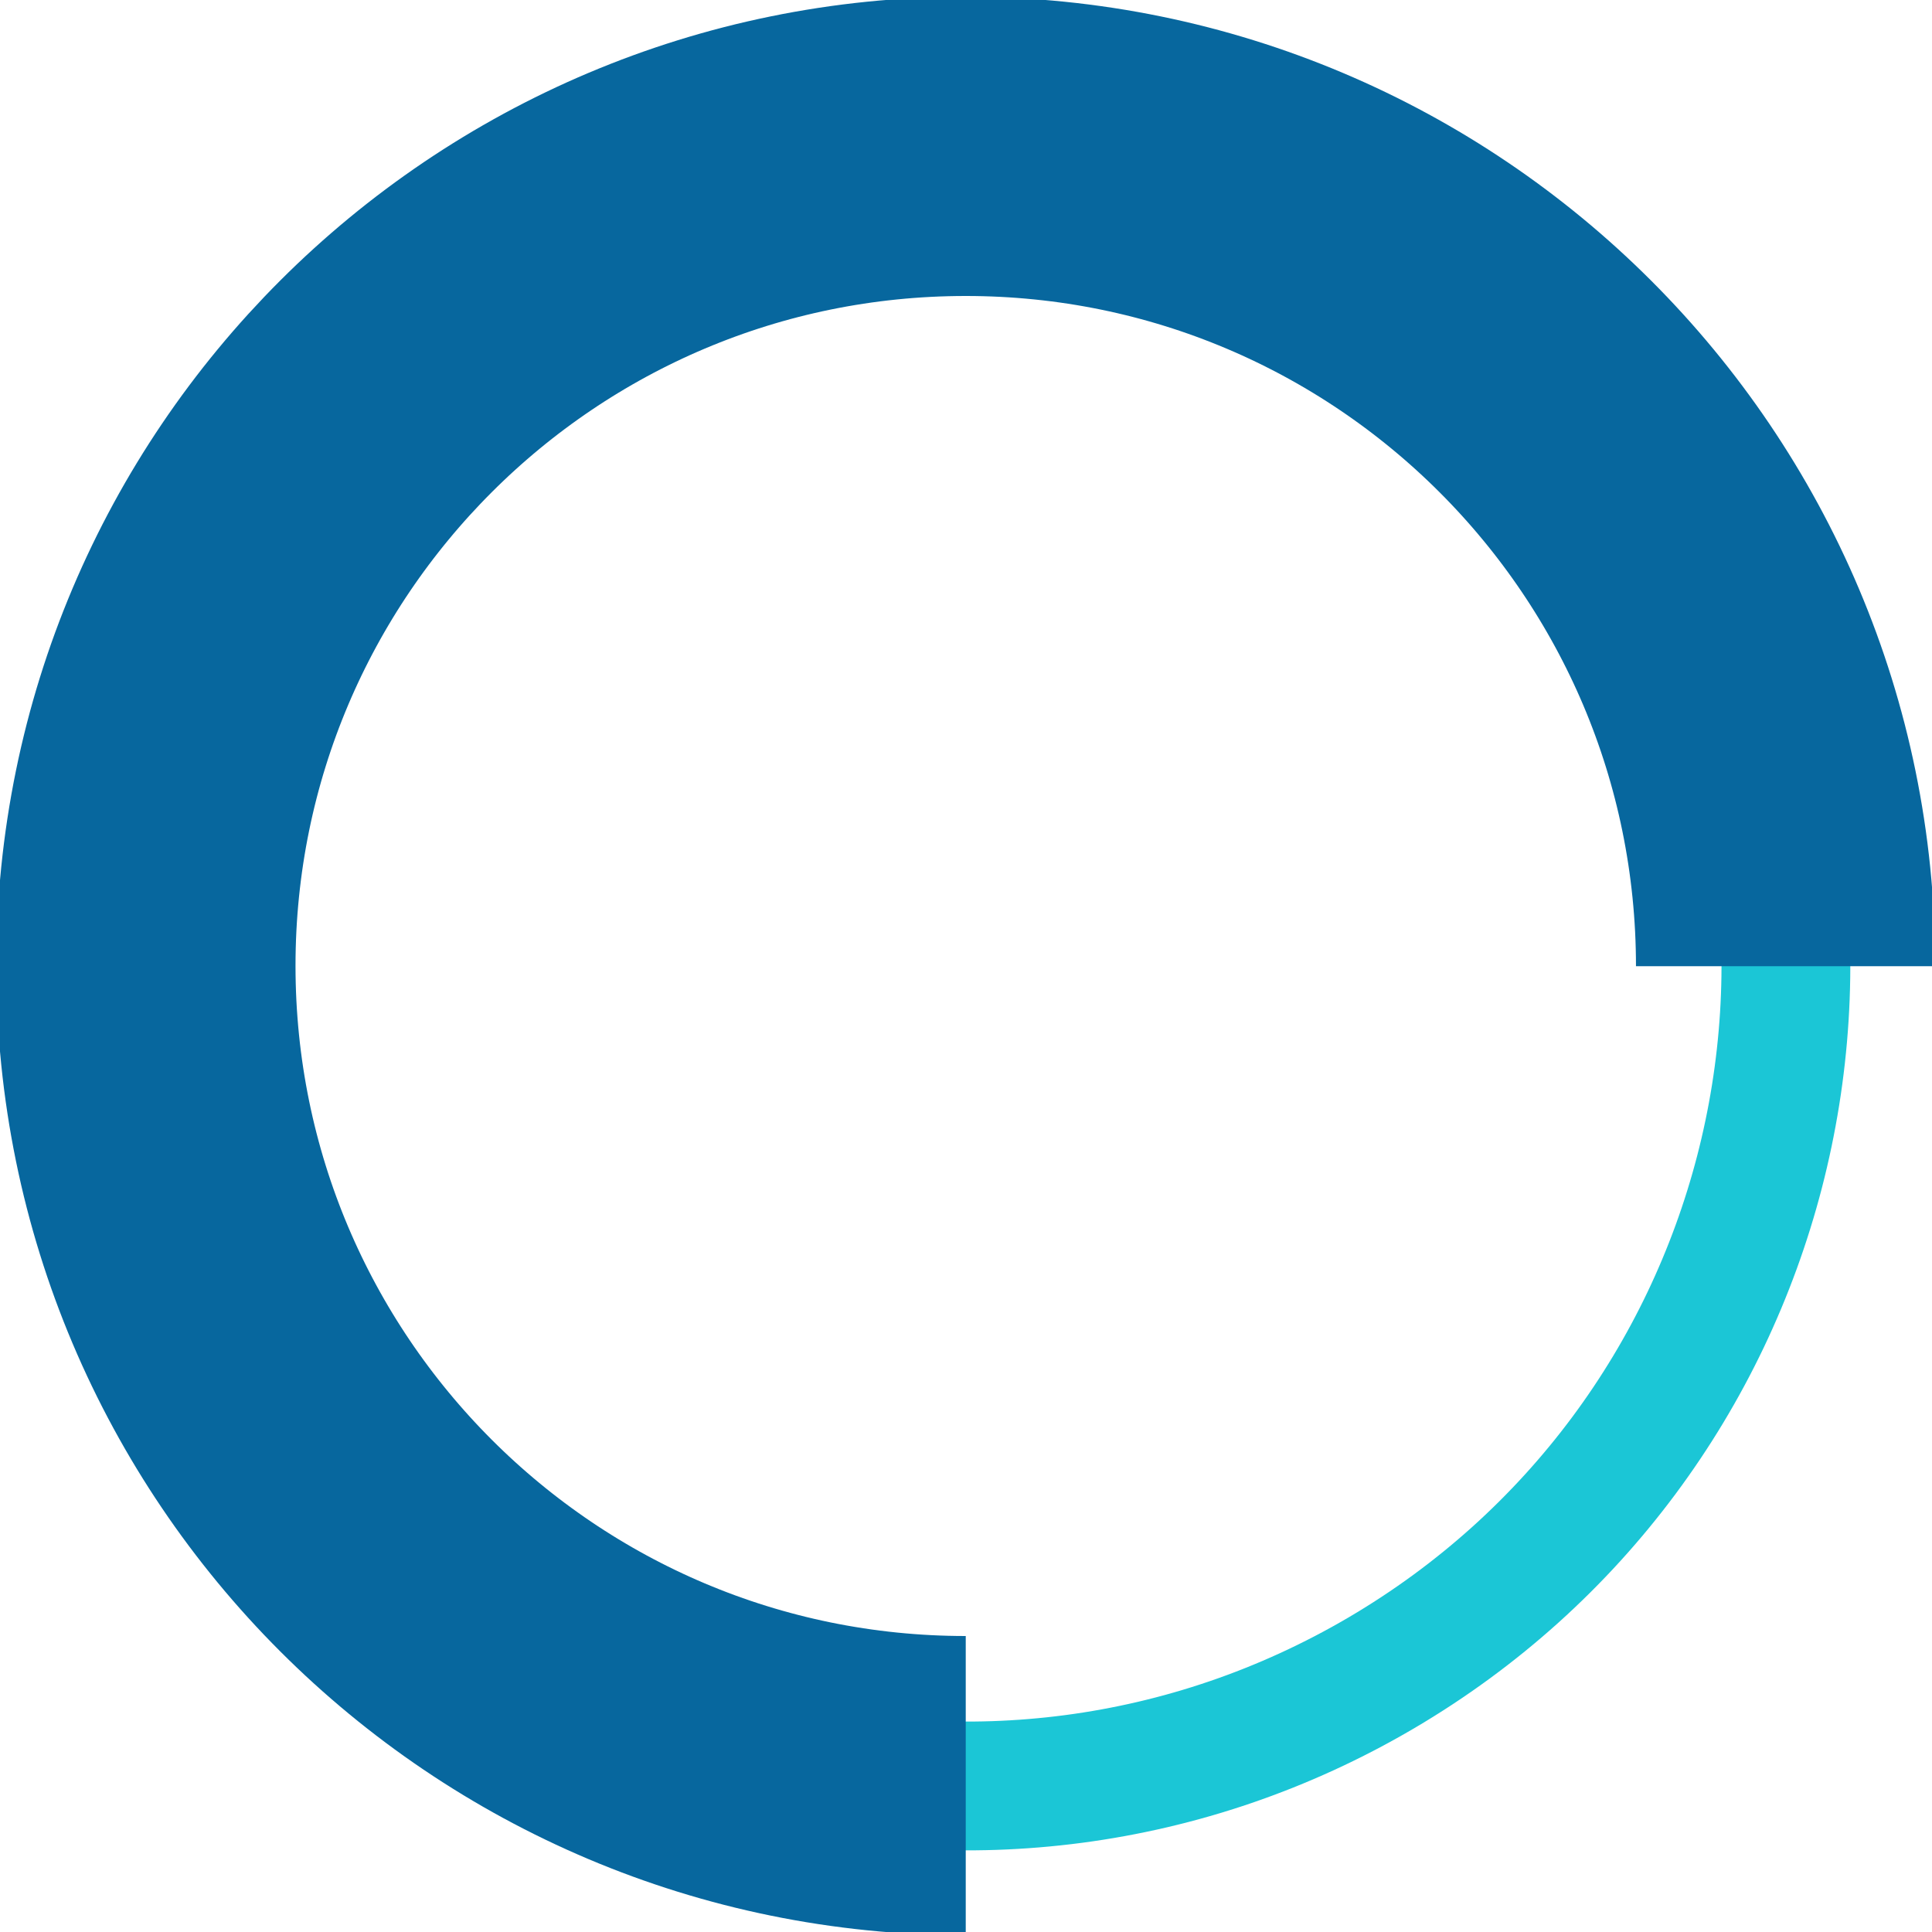 <?xml version="1.0" encoding="UTF-8"?>
<svg xmlns="http://www.w3.org/2000/svg" width="45" height="45" viewBox="0 0 45 45" fill="none">
  <g clip-path="url(#clip0_131_5271)">
    <path d="M12.824 6.036C21.918 0.693 33.619 3.731 38.962 12.825C44.305 21.919 41.267 33.62 32.174 38.964C23.08 44.306 11.378 41.269 6.035 32.175" stroke="#1BC6D6" stroke-width="3" stroke-miterlimit="10"></path>
    <path d="M22.494 41.591C11.945 41.591 3.398 33.044 3.398 22.495C3.398 11.946 11.955 3.409 22.494 3.409C33.034 3.409 41.59 11.956 41.59 22.505" stroke="#07679E" stroke-width="6.97" stroke-miterlimit="10"></path>
  </g>
  <defs>
    <clipPath id="clip0_131_5271">
      <rect width="45" height="45" fill="white"></rect>
    </clipPath>
  </defs>
</svg>
